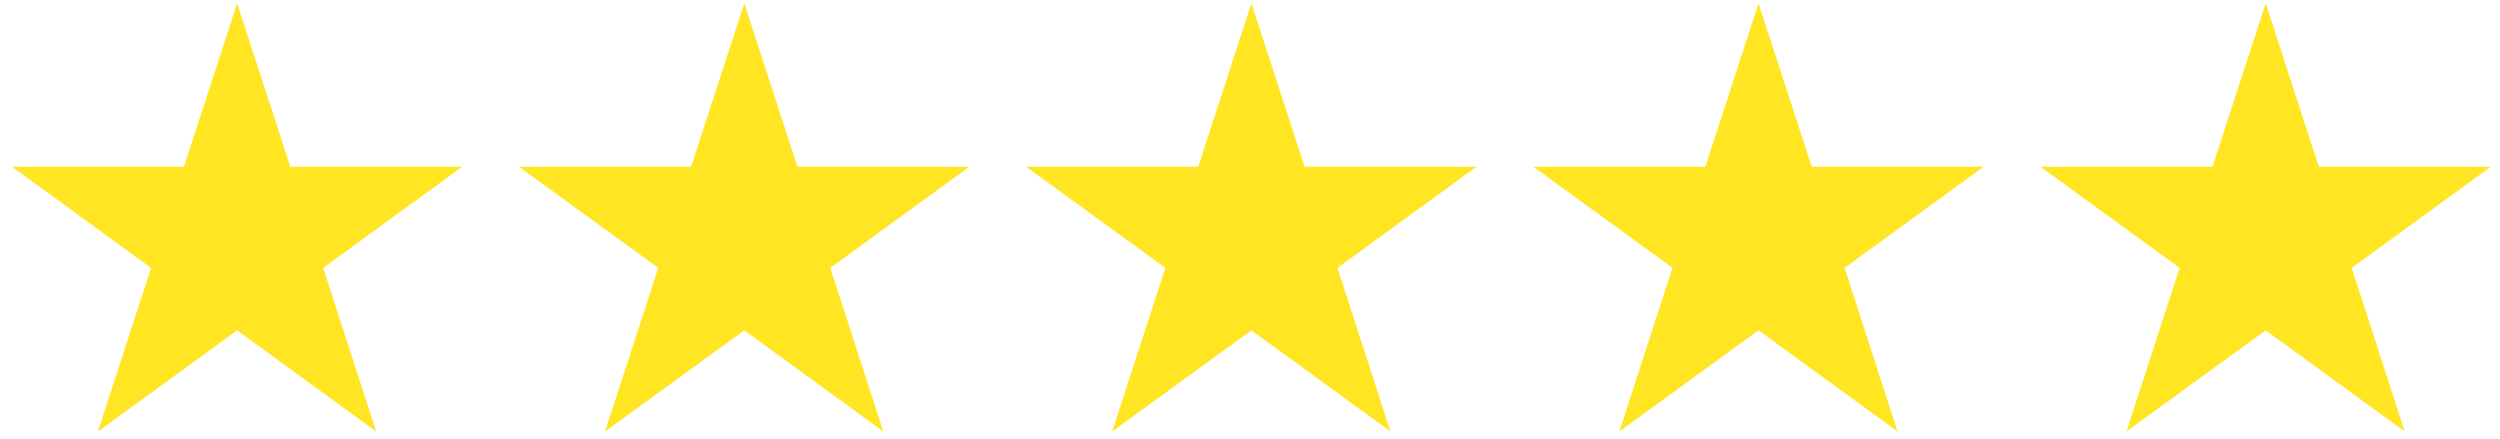 <svg width="114" height="20" viewBox="0 0 114 20" fill="none" xmlns="http://www.w3.org/2000/svg">
<path d="M8.388 7.604L10.813 0.152L13.239 7.604H21.076L14.737 12.216L17.153 19.676L10.813 15.064L4.465 19.676L6.89 12.216L0.551 7.604H8.388Z" fill="#FFE522"/>
<path d="M31.514 7.604L33.94 0.152L36.365 7.604H44.203L37.863 12.216L40.279 19.676L33.94 15.064L27.591 19.676L30.017 12.216L23.668 7.604H31.514Z" fill="#FFE522"/>
<path d="M54.639 7.604L57.065 0.152L59.49 7.604H67.328L60.988 12.216L63.404 19.676L57.065 15.064L50.716 19.676L53.142 12.216L46.793 7.604H54.639Z" fill="#FFE522"/>
<path d="M77.764 7.604L80.19 0.152L82.615 7.604H90.453L84.113 12.216L86.529 19.676L80.19 15.064L73.841 19.676L76.267 12.216L69.918 7.604H77.764Z" fill="#FFE522"/>
<path d="M100.889 7.604L103.315 0.152L105.74 7.604H113.578L107.238 12.216L109.655 19.676L103.315 15.064L96.966 19.676L99.392 12.216L93.043 7.604H100.889Z" fill="#FFE522"/>
</svg>
